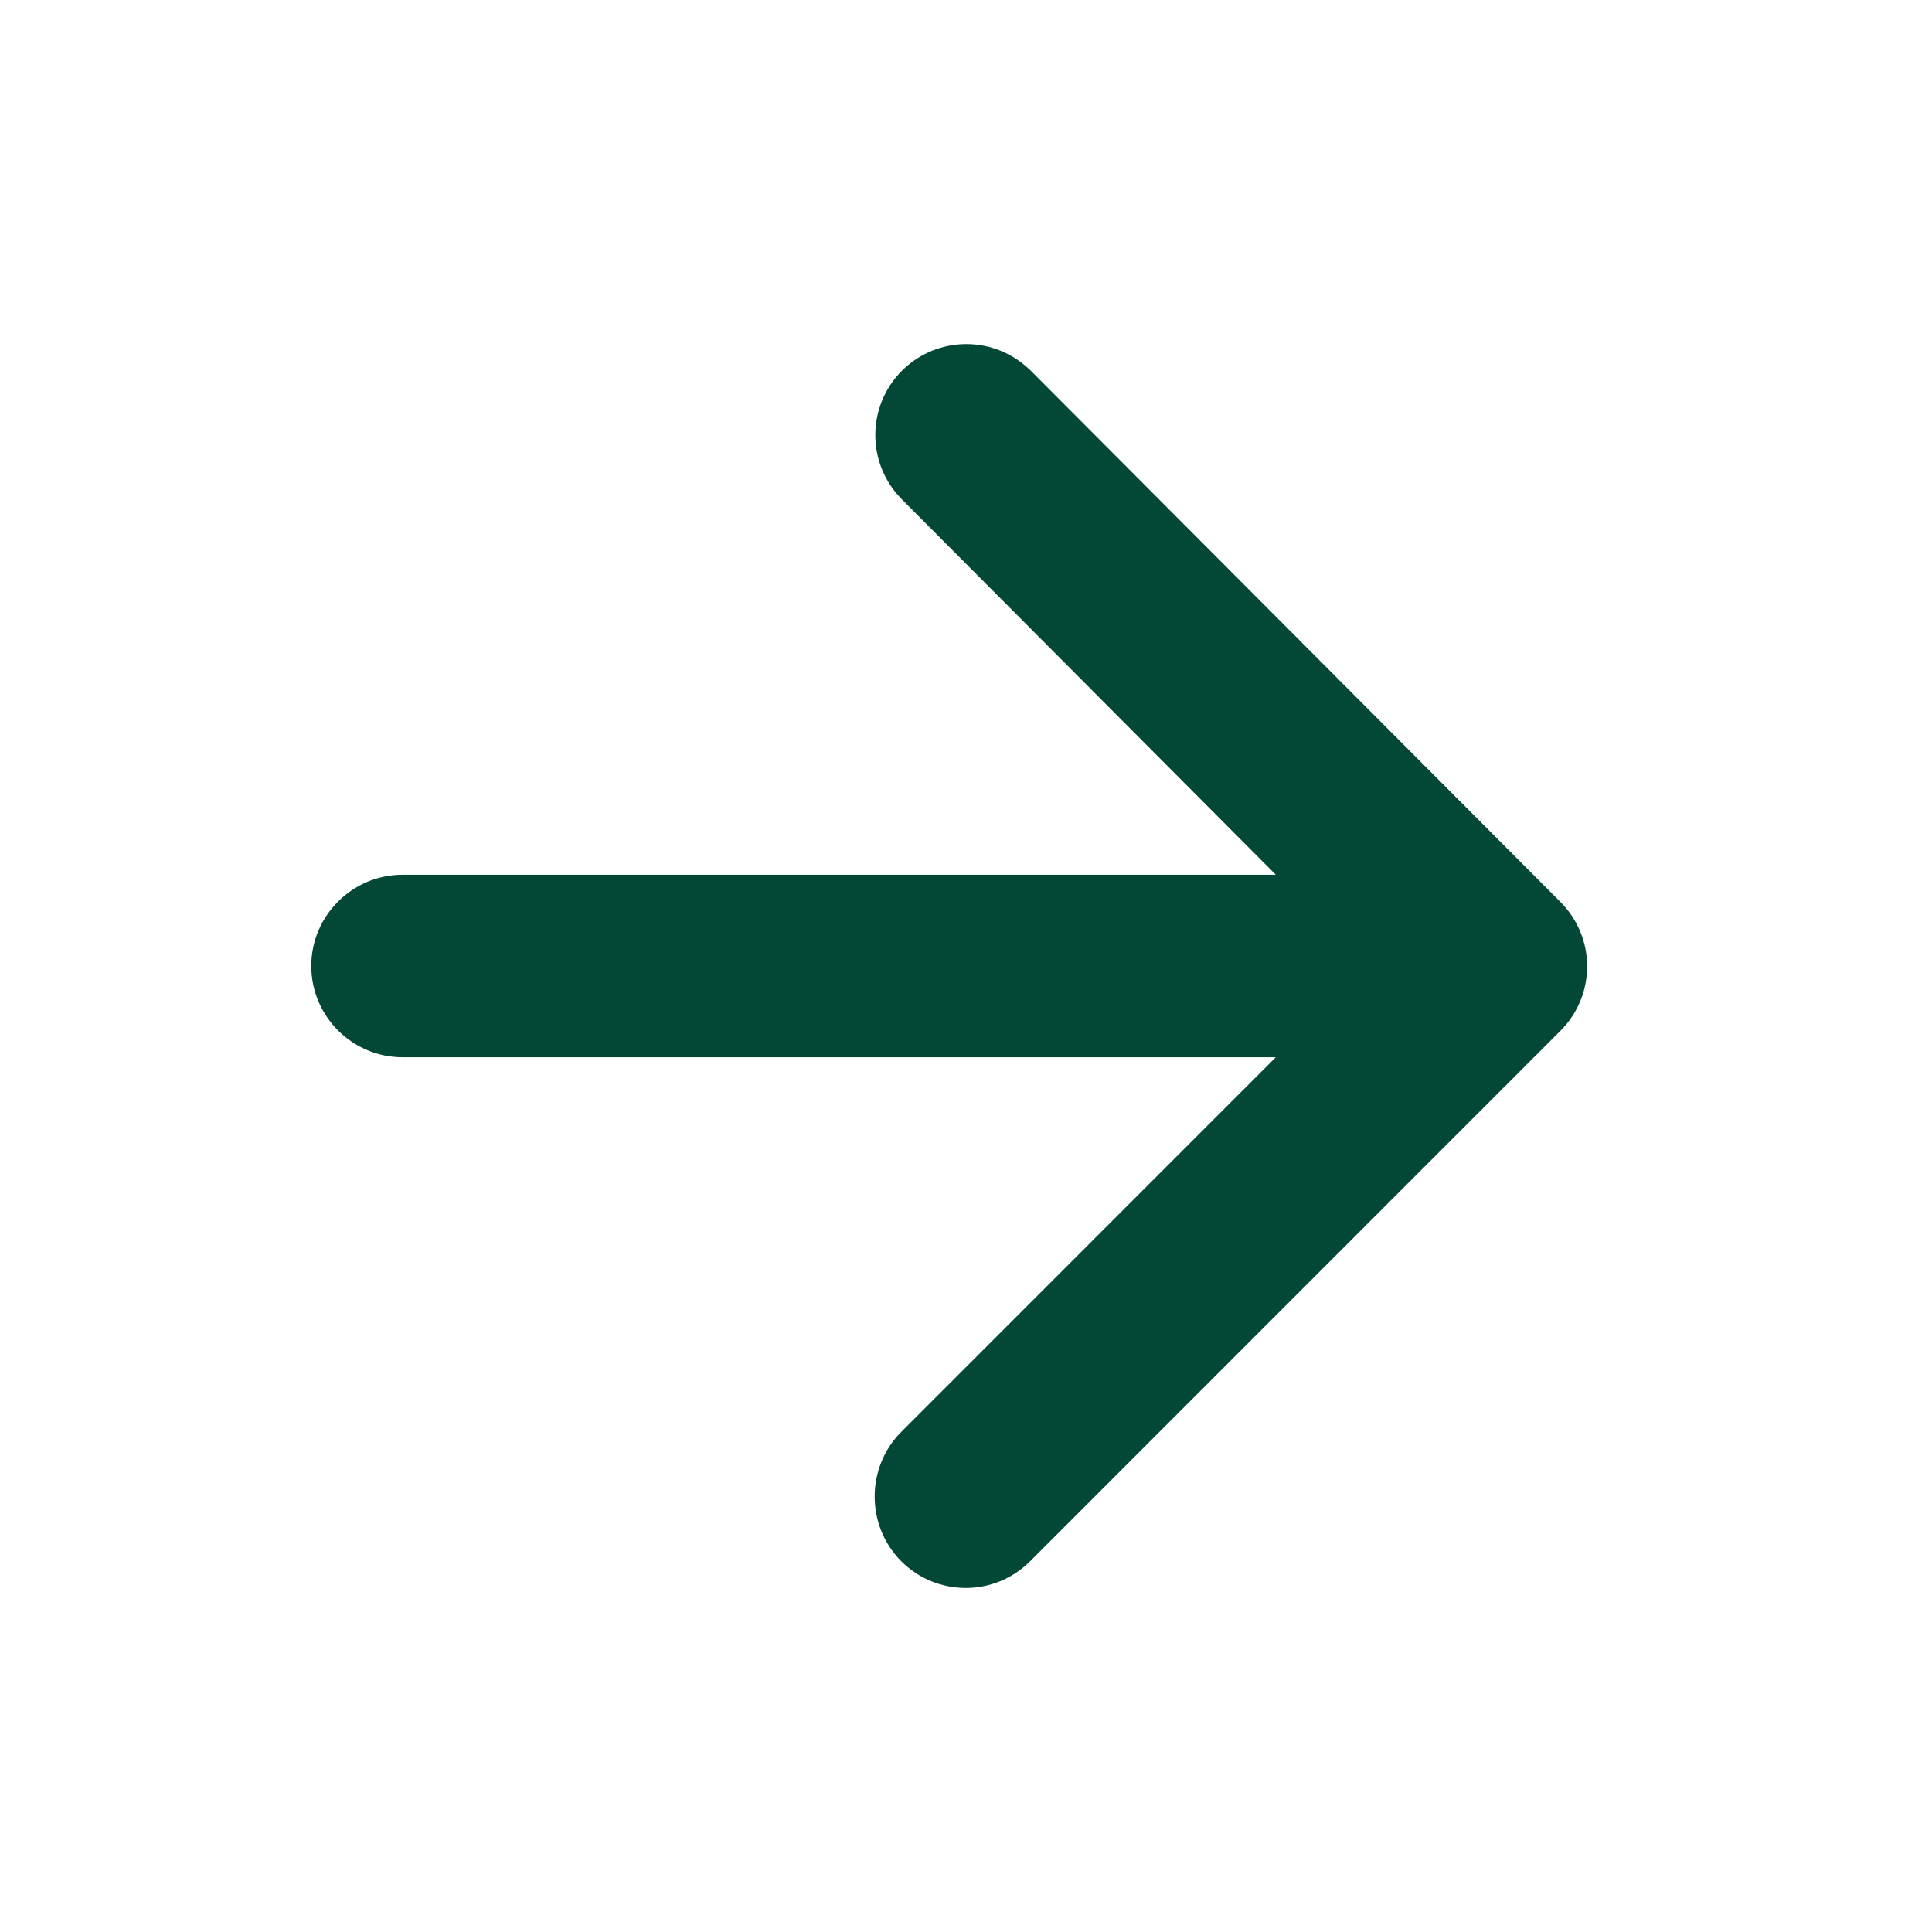 <svg width="18" height="18" viewBox="0 0 18 18" fill="none" xmlns="http://www.w3.org/2000/svg">
<rect x="0" y="0" width="18" height="18" fill="#808080" stroke="none"/>
<g clip-path="url(#clip0_1053_320)">
<rect width="18" height="18" fill="white"/>
<mask id="mask0_1053_320" style="mask-type:luminance" maskUnits="userSpaceOnUse" x="0" y="0" width="18" height="18">
<path d="M18 0H0V18H18V0Z" fill="white"/>
</mask>
<g mask="url(#mask0_1053_320)">
<path d="M8.439 3.489C8.751 3.178 9.255 3.178 9.567 3.489H9.568L14.503 8.439C14.815 8.751 14.815 9.256 14.503 9.568L9.561 14.511C9.249 14.823 8.745 14.822 8.433 14.511C8.121 14.199 8.121 13.687 8.433 13.375L12.007 9.8H3.75C3.31 9.8 2.95 9.44 2.95 9C2.95 8.56 3.31 8.2 3.75 8.2H12.007L8.439 4.618C8.127 4.306 8.127 3.801 8.439 3.489Z" fill="#034737" stroke="#034737" stroke-width="0.1"/>
</g>
</g>
<defs>
<clipPath id="clip0_1053_320">
<rect width="18" height="18" fill="white"/>
</clipPath>
</defs>
</svg>
